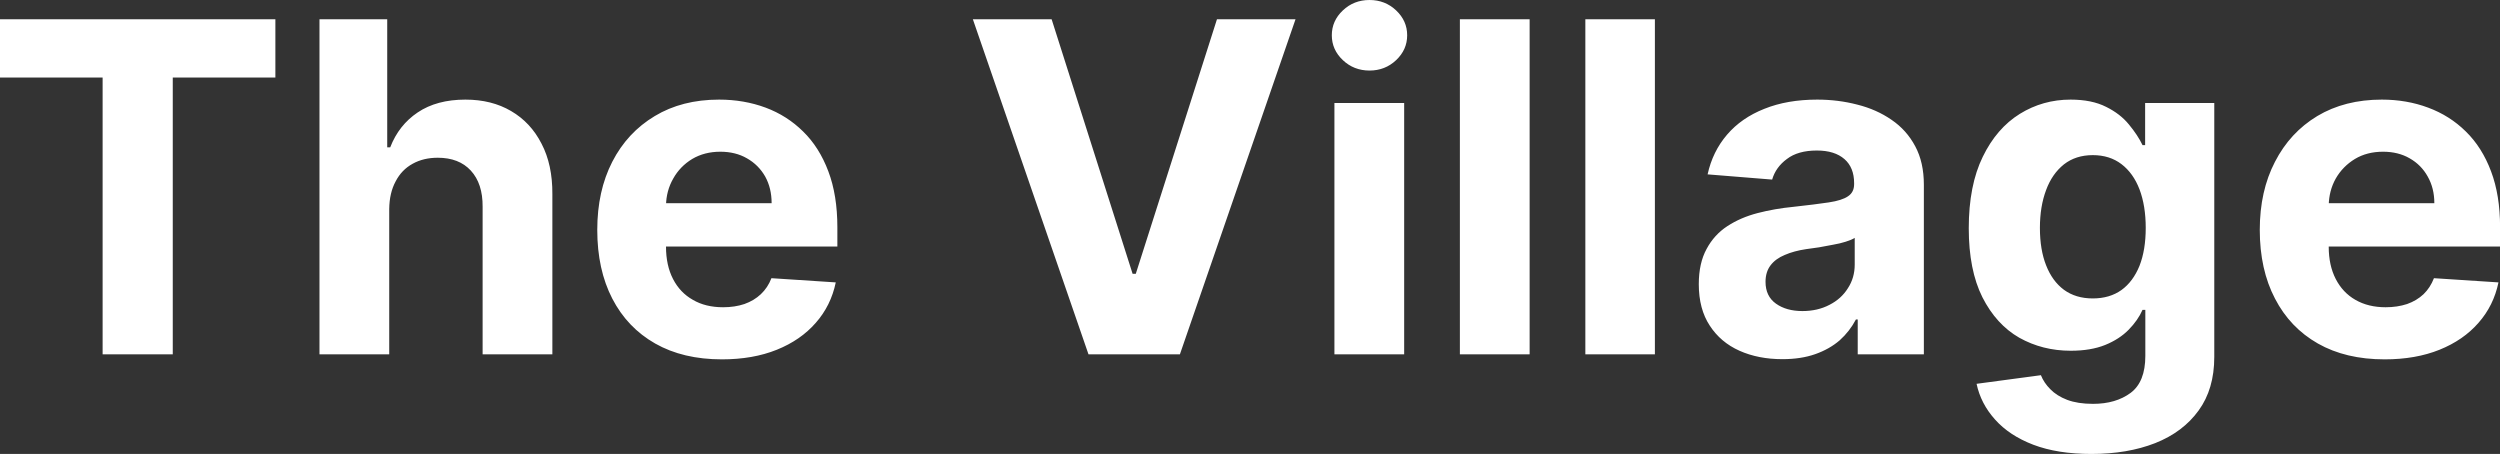 <?xml version="1.0" encoding="UTF-8" standalone="yes"?>
<svg xmlns="http://www.w3.org/2000/svg" width="100%" height="100%" viewBox="0 0 124.736 22.649" fill="#FFFFFF">
  <rect x="0" y="0" width="124.736" height="22.649" fill="#333333" stroke="none"/>
  <path d="M5.12 3.87L0 3.87L0 0.96L13.74 0.96L13.74 3.87L8.62 3.87L8.62 17.68L5.12 17.68L5.12 3.87ZM19.42 10.43L19.42 10.43L19.42 17.68L15.94 17.68L15.94 0.96L19.32 0.96L19.32 7.35L19.47 7.35Q19.90 6.24 20.84 5.61Q21.79 4.97 23.22 4.97L23.22 4.97Q24.53 4.97 25.50 5.54Q26.48 6.11 27.02 7.17Q27.57 8.22 27.56 9.69L27.56 9.69L27.56 17.68L24.08 17.68L24.08 10.32Q24.09 9.16 23.49 8.51Q22.90 7.87 21.84 7.87L21.84 7.87Q21.13 7.87 20.59 8.17Q20.04 8.47 19.74 9.05Q19.43 9.62 19.42 10.43ZM36.02 17.93L36.02 17.93Q34.08 17.93 32.69 17.14Q31.30 16.35 30.55 14.90Q29.80 13.45 29.80 11.47L29.80 11.47Q29.80 9.53 30.55 8.07Q31.30 6.61 32.67 5.79Q34.03 4.97 35.88 4.97L35.88 4.97Q37.12 4.97 38.20 5.37Q39.27 5.77 40.07 6.56Q40.88 7.35 41.33 8.55Q41.78 9.74 41.78 11.34L41.78 11.34L41.78 12.30L31.18 12.30L31.18 10.14L38.50 10.14Q38.50 9.39 38.18 8.81Q37.85 8.23 37.27 7.90Q36.70 7.57 35.94 7.57L35.94 7.57Q35.15 7.57 34.54 7.93Q33.93 8.30 33.59 8.91Q33.24 9.52 33.23 10.26L33.23 10.26L33.23 12.31Q33.23 13.24 33.58 13.92Q33.93 14.60 34.57 14.96Q35.20 15.33 36.08 15.33L36.08 15.33Q36.66 15.33 37.14 15.17Q37.62 15.00 37.96 14.68Q38.31 14.35 38.49 13.88L38.49 13.88L41.70 14.09Q41.46 15.25 40.70 16.11Q39.95 16.97 38.76 17.45Q37.57 17.93 36.02 17.93ZM48.54 0.96L52.47 0.96L56.51 13.66L56.67 13.66L60.72 0.96L64.64 0.96L58.87 17.68L54.31 17.68L48.54 0.96ZM70.06 17.68L66.58 17.68L66.58 5.14L70.06 5.14L70.06 17.68ZM68.33 3.52L68.33 3.52Q67.55 3.52 67.00 3.00Q66.45 2.48 66.45 1.76L66.45 1.76Q66.45 1.04 67.00 0.52Q67.55 0 68.33 0L68.33 0Q69.11 0 69.66 0.52Q70.21 1.04 70.21 1.76L70.21 1.76Q70.21 2.48 69.66 3.00Q69.11 3.52 68.33 3.52ZM72.84 0.96L76.32 0.96L76.32 17.68L72.84 17.68L72.84 0.96ZM79.10 0.96L82.57 0.96L82.57 17.68L79.10 17.68L79.10 0.96ZM88.93 17.92L88.93 17.92Q87.73 17.92 86.79 17.50Q85.85 17.08 85.31 16.25Q84.76 15.42 84.76 14.18L84.76 14.18Q84.76 13.13 85.15 12.42Q85.53 11.71 86.19 11.28Q86.85 10.85 87.70 10.63Q88.55 10.41 89.48 10.32L89.48 10.32Q90.57 10.20 91.24 10.10Q91.91 10.00 92.21 9.79Q92.51 9.59 92.51 9.19L92.51 9.19L92.51 9.14Q92.51 8.36 92.03 7.94Q91.54 7.51 90.65 7.51L90.65 7.51Q89.71 7.51 89.16 7.93Q88.60 8.34 88.42 8.96L88.42 8.96L85.20 8.70Q85.45 7.56 86.17 6.72Q86.89 5.88 88.03 5.43Q89.17 4.97 90.67 4.97L90.67 4.97Q91.71 4.97 92.67 5.22Q93.63 5.46 94.38 5.98Q95.13 6.49 95.56 7.30Q95.99 8.10 95.99 9.22L95.99 9.22L95.99 17.68L92.69 17.68L92.69 15.94L92.60 15.94Q92.29 16.53 91.79 16.98Q91.28 17.42 90.57 17.67Q89.86 17.92 88.93 17.92ZM89.93 15.52L89.93 15.52Q90.69 15.52 91.28 15.21Q91.87 14.91 92.20 14.38Q92.54 13.86 92.54 13.20L92.54 13.20L92.54 11.87Q92.38 11.97 92.09 12.06Q91.81 12.15 91.46 12.21Q91.11 12.28 90.76 12.34Q90.41 12.39 90.12 12.43L90.12 12.43Q89.51 12.52 89.05 12.72Q88.59 12.91 88.34 13.24Q88.09 13.57 88.09 14.06L88.09 14.06Q88.09 14.78 88.61 15.15Q89.13 15.52 89.93 15.52ZM104.35 22.65L104.35 22.65Q102.66 22.65 101.45 22.19Q100.25 21.73 99.54 20.93Q98.83 20.14 98.62 19.15L98.62 19.15L101.83 18.72Q101.98 19.10 102.30 19.42Q102.62 19.75 103.14 19.95Q103.67 20.15 104.43 20.15L104.43 20.15Q105.57 20.15 106.31 19.60Q107.04 19.05 107.04 17.76L107.04 17.76L107.04 15.46L106.90 15.46Q106.67 15.98 106.21 16.45Q105.75 16.92 105.04 17.21Q104.32 17.50 103.32 17.50L103.32 17.50Q101.91 17.50 100.75 16.85Q99.60 16.19 98.91 14.83Q98.23 13.47 98.23 11.39L98.23 11.39Q98.23 9.25 98.93 7.82Q99.62 6.40 100.78 5.68Q101.93 4.97 103.31 4.97L103.31 4.97Q104.37 4.97 105.08 5.33Q105.79 5.68 106.22 6.21Q106.66 6.74 106.90 7.24L106.90 7.24L107.03 7.24L107.03 5.14L110.48 5.14L110.48 17.81Q110.48 19.41 109.70 20.48Q108.92 21.56 107.53 22.11Q106.15 22.65 104.35 22.65ZM104.42 14.89L104.42 14.89Q105.26 14.89 105.85 14.47Q106.43 14.05 106.75 13.26Q107.06 12.47 107.06 11.37L107.06 11.37Q107.06 10.27 106.75 9.45Q106.44 8.64 105.85 8.19Q105.26 7.74 104.42 7.74L104.42 7.74Q103.57 7.74 102.98 8.20Q102.39 8.67 102.09 9.48Q101.78 10.30 101.78 11.37L101.78 11.37Q101.78 12.46 102.09 13.24Q102.40 14.03 102.98 14.46Q103.57 14.89 104.42 14.89ZM118.98 17.93L118.98 17.93Q117.04 17.93 115.65 17.14Q114.26 16.35 113.51 14.90Q112.75 13.45 112.75 11.47L112.75 11.47Q112.75 9.53 113.51 8.07Q114.26 6.61 115.62 5.79Q116.99 4.97 118.84 4.97L118.84 4.97Q120.08 4.97 121.15 5.37Q122.23 5.77 123.03 6.56Q123.84 7.35 124.29 8.55Q124.74 9.74 124.74 11.34L124.74 11.34L124.74 12.30L114.14 12.30L114.14 10.14L121.46 10.14Q121.46 9.39 121.13 8.81Q120.81 8.23 120.23 7.90Q119.66 7.57 118.90 7.57L118.90 7.57Q118.10 7.57 117.50 7.93Q116.89 8.30 116.54 8.91Q116.20 9.52 116.19 10.26L116.19 10.26L116.19 12.31Q116.19 13.24 116.54 13.92Q116.89 14.60 117.52 14.96Q118.16 15.33 119.03 15.33L119.03 15.33Q119.61 15.33 120.10 15.17Q120.58 15.00 120.92 14.68Q121.26 14.35 121.44 13.88L121.44 13.88L124.66 14.09Q124.42 15.25 123.66 16.11Q122.91 16.97 121.72 17.45Q120.53 17.93 118.98 17.93Z" preserveAspectRatio="none"/>
</svg>